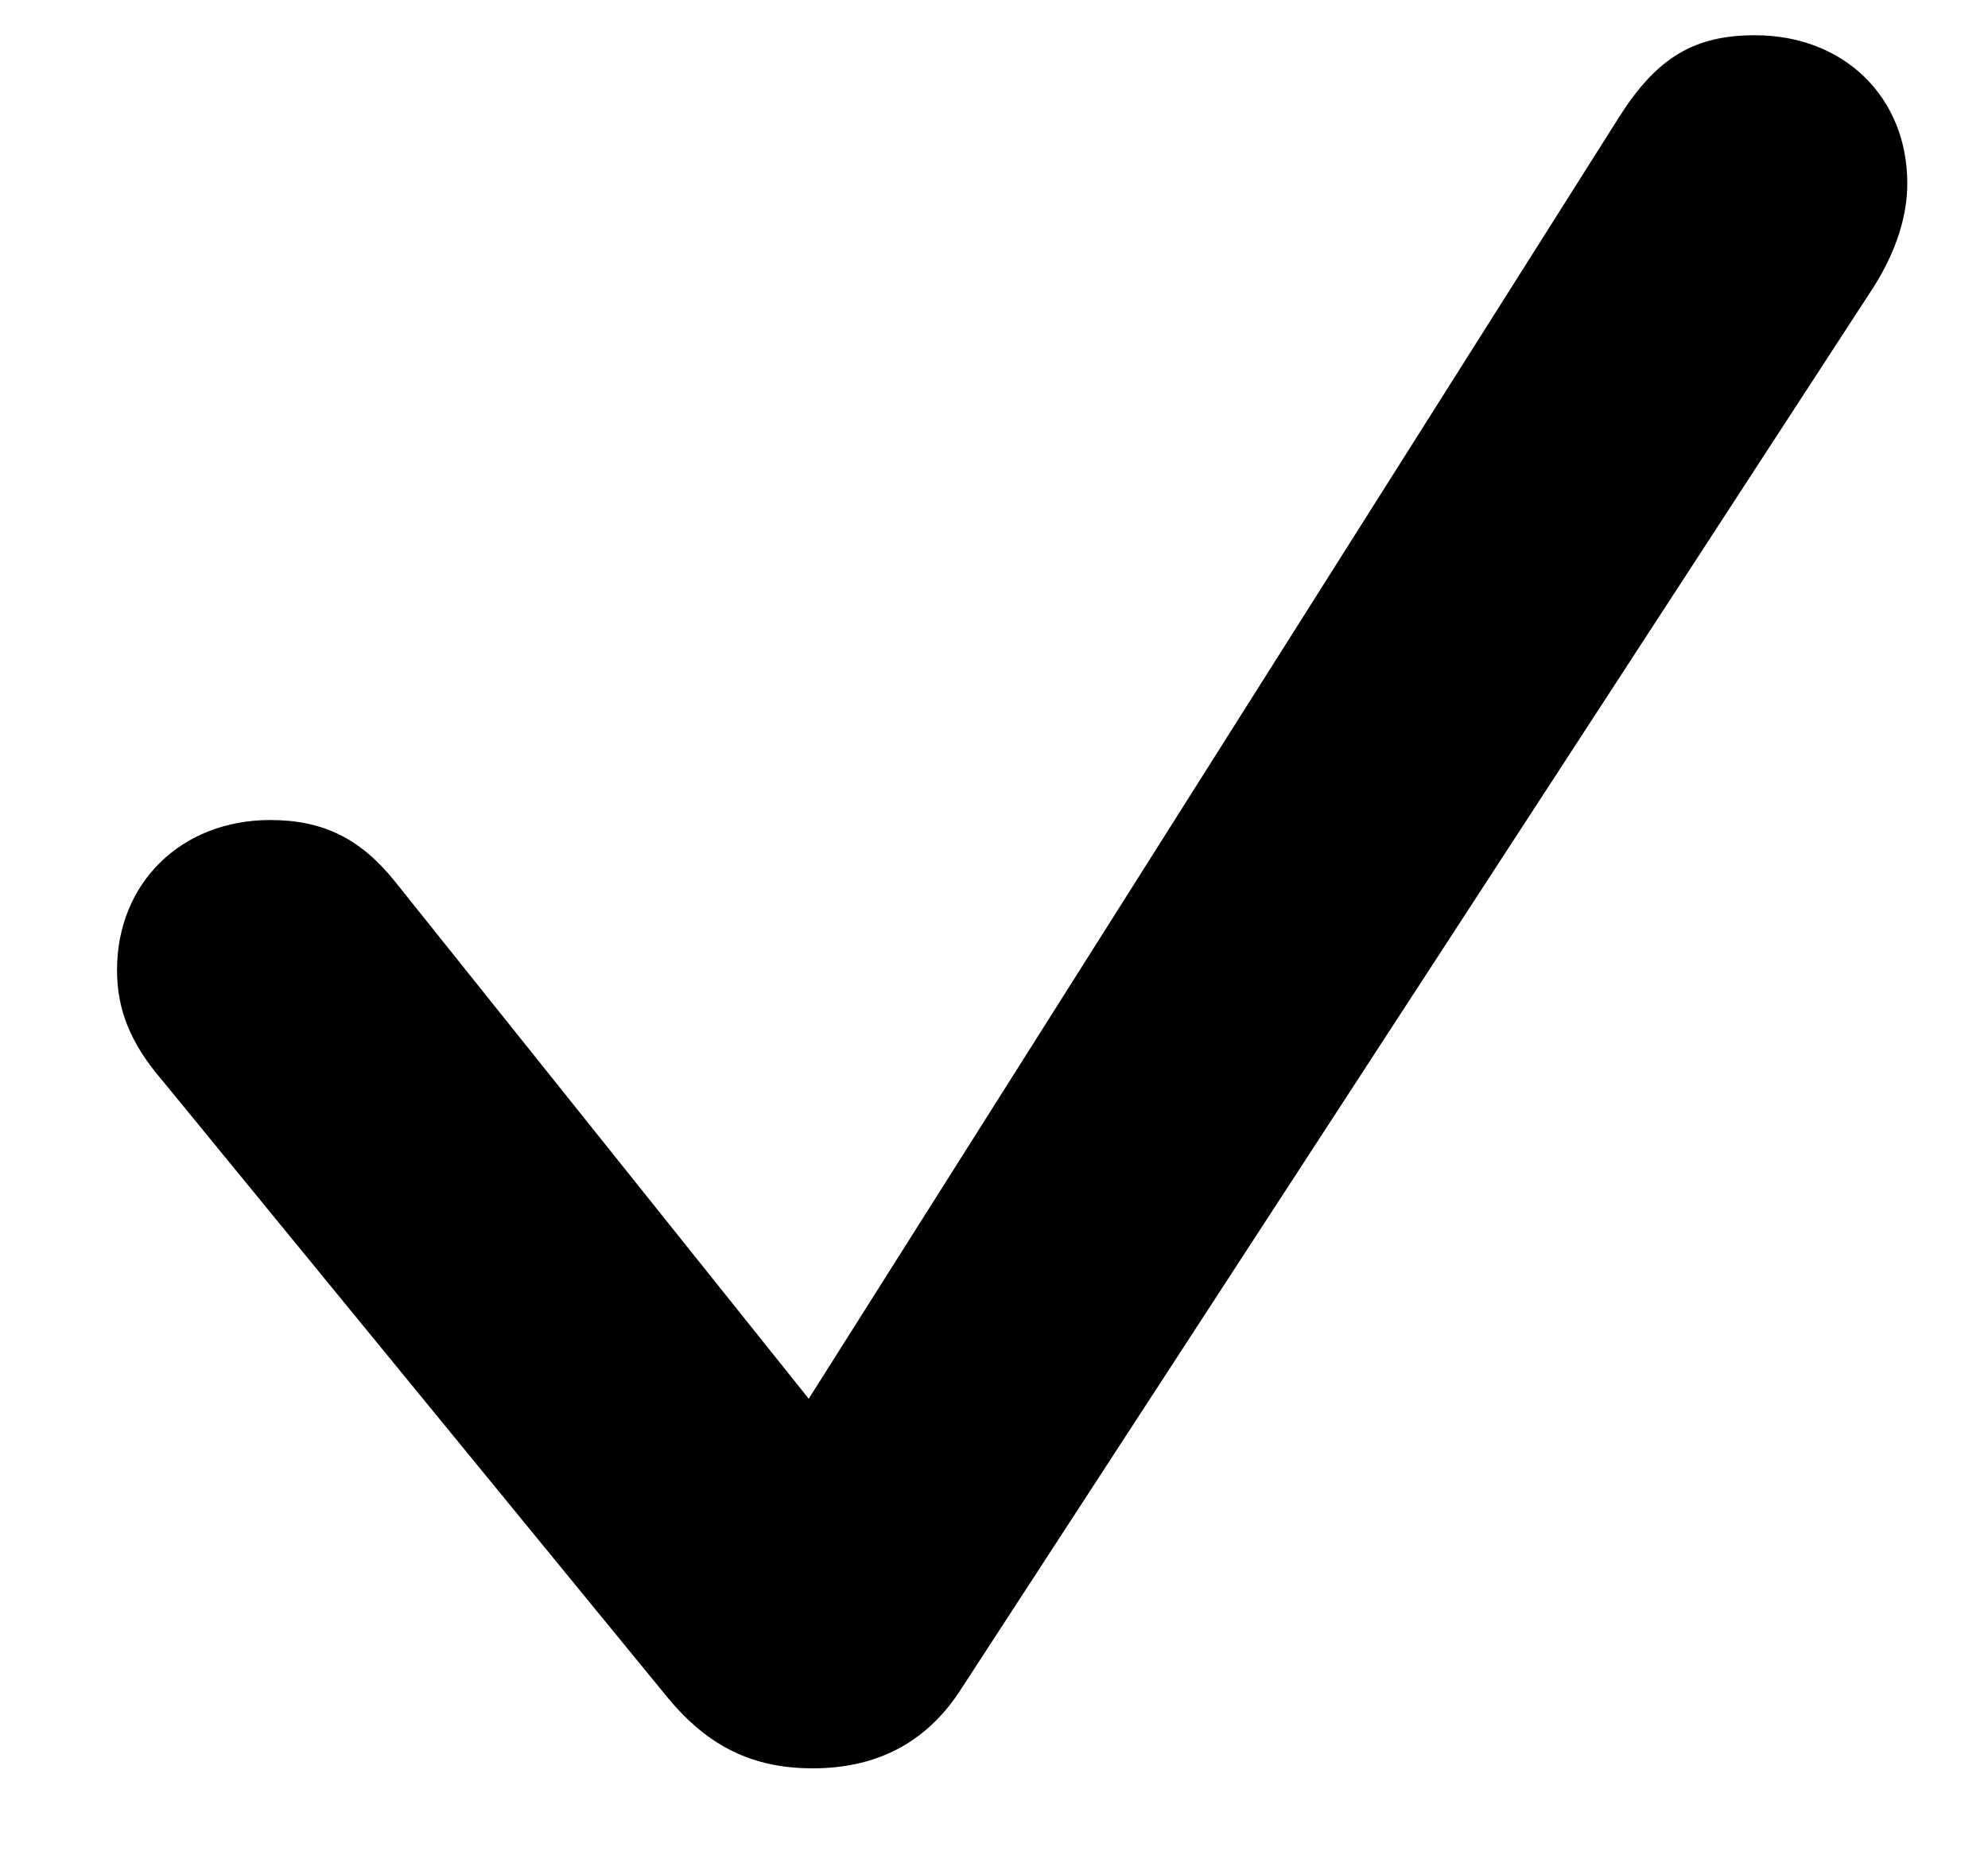 <svg width="15" height="14" viewBox="0 0 15 14" fill="none" xmlns="http://www.w3.org/2000/svg">
<path d="M6.133 13.344C5.68 13.344 5.344 13.18 5.039 12.812L1.227 8.156C0.977 7.867 0.883 7.609 0.883 7.32C0.883 6.664 1.367 6.188 2.039 6.188C2.438 6.188 2.719 6.328 2.977 6.648L6.102 10.555L12.227 0.867C12.508 0.43 12.789 0.266 13.242 0.266C13.914 0.266 14.391 0.734 14.391 1.383C14.391 1.625 14.312 1.891 14.133 2.172L7.234 12.773C6.977 13.156 6.609 13.344 6.133 13.344Z" fill="black"/>
</svg>
